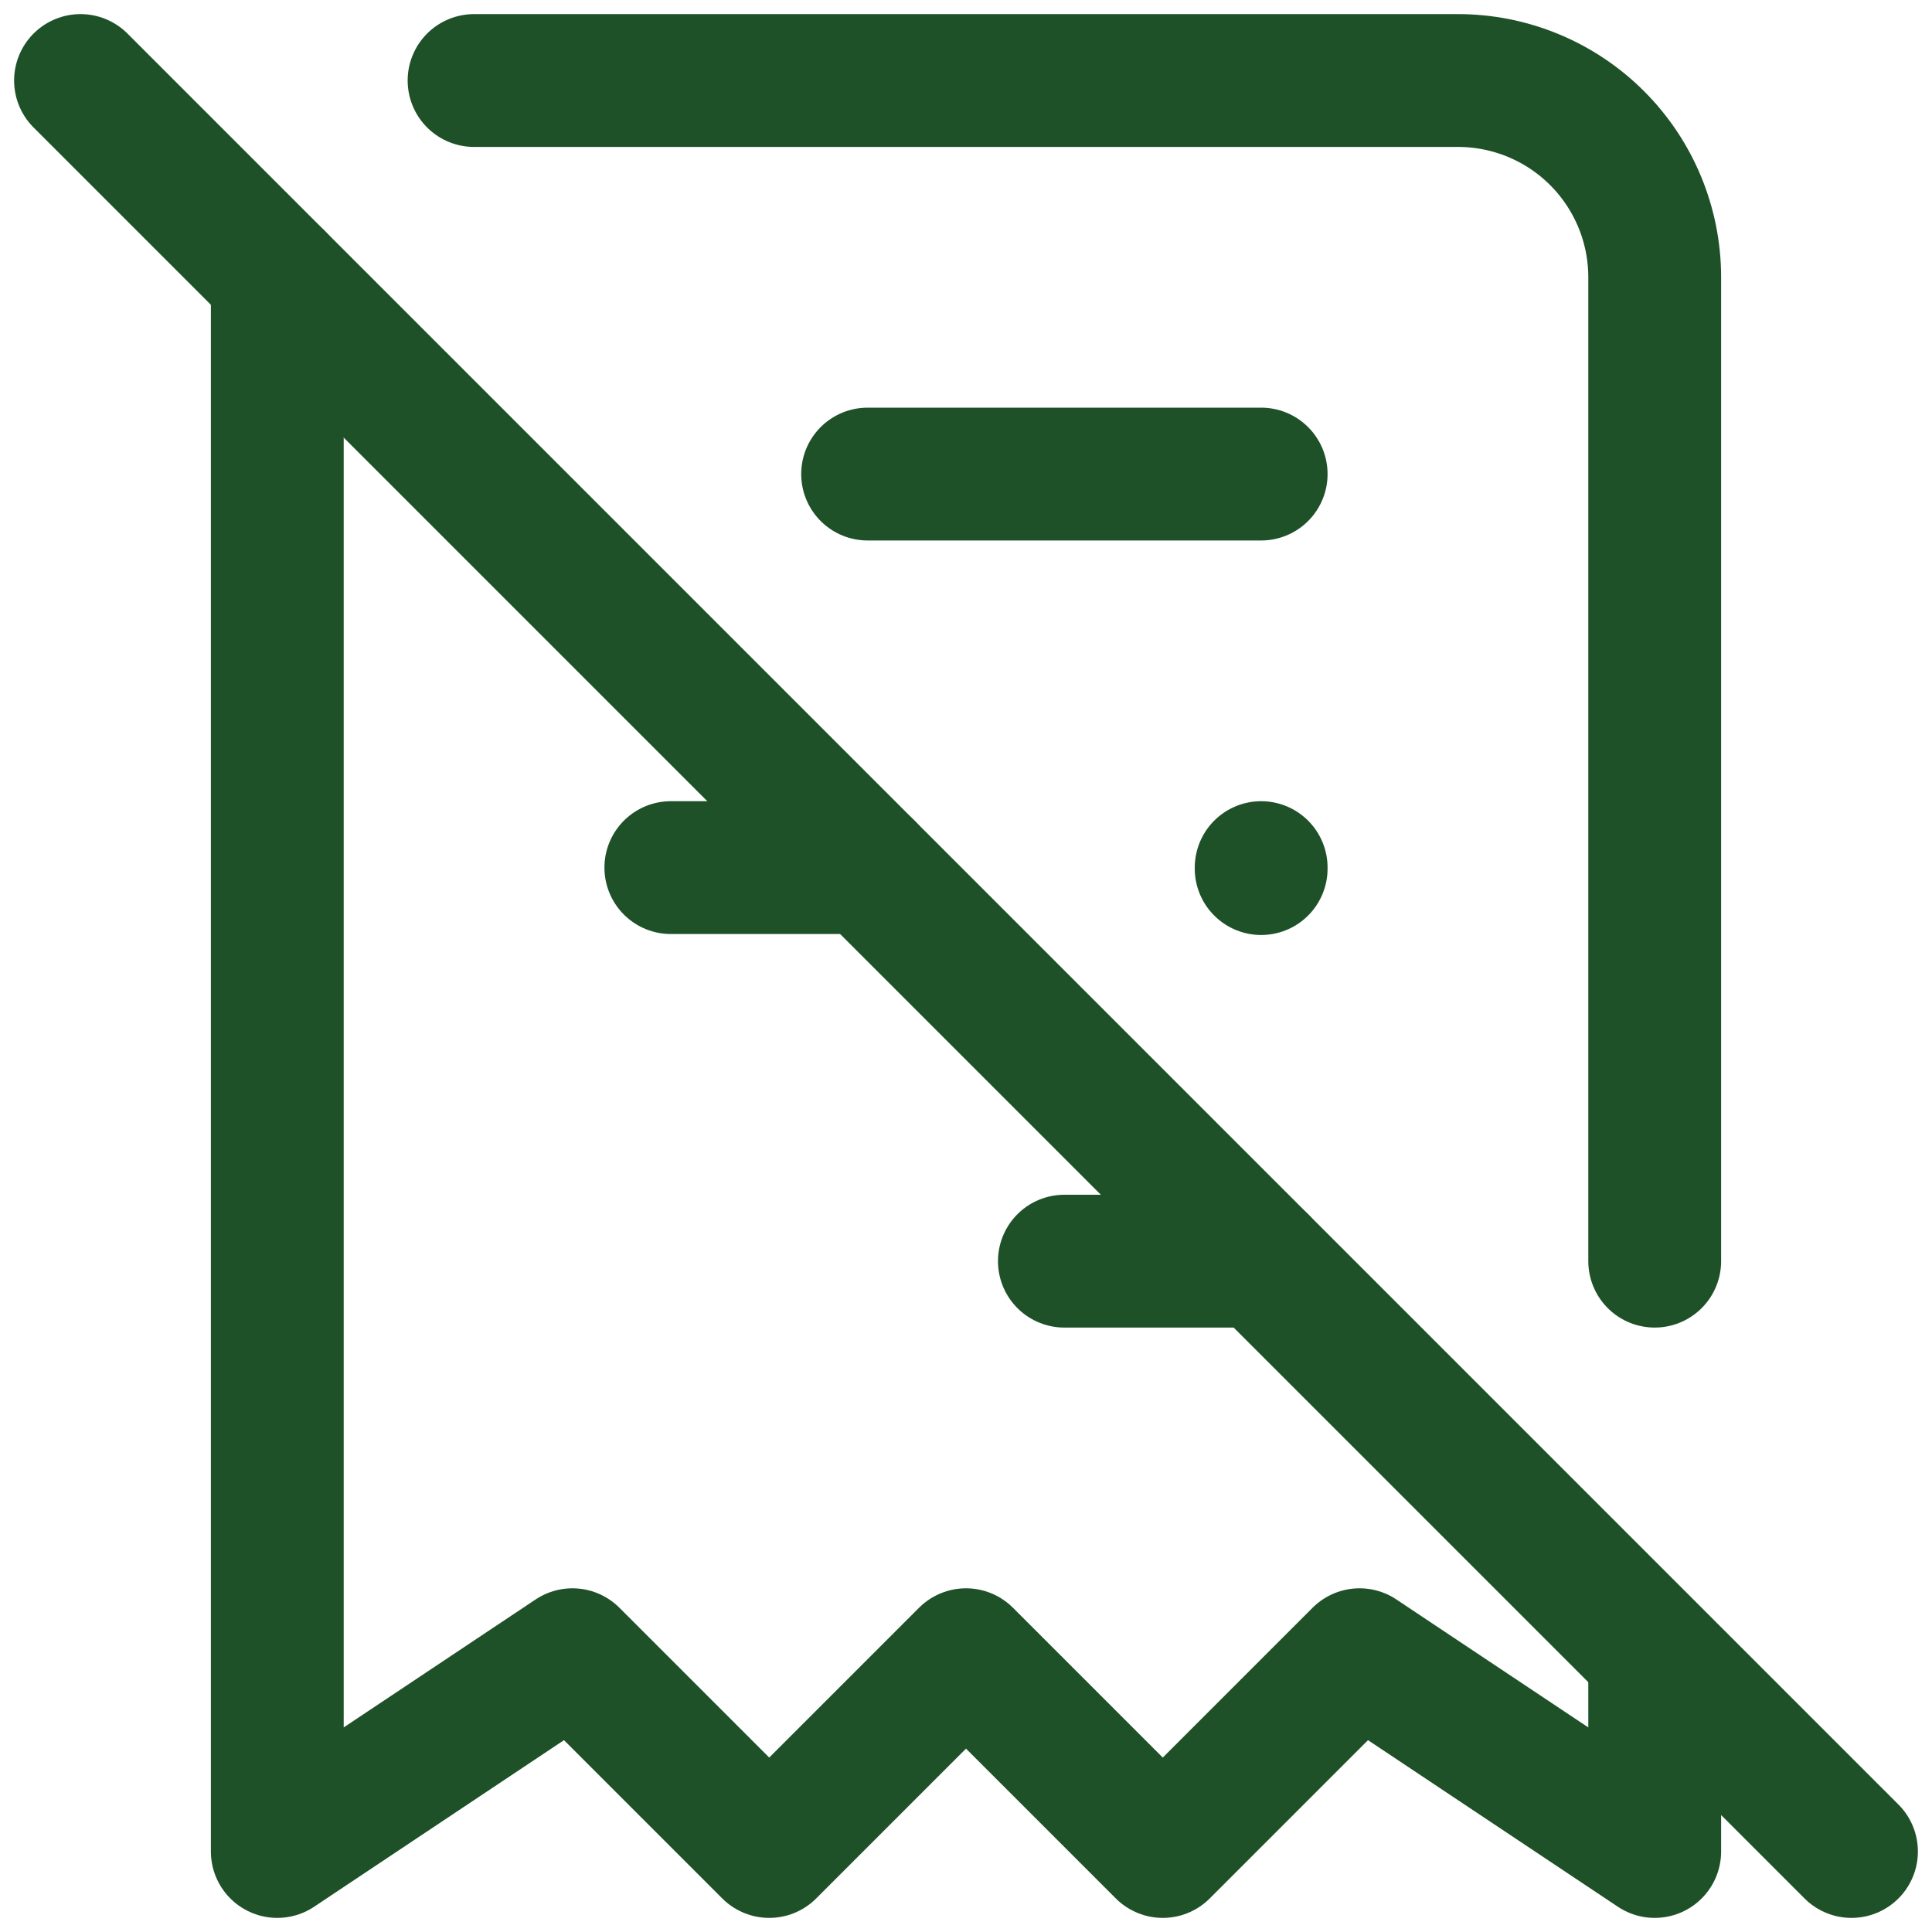 <svg width="40" height="40" viewBox="0 0 40 40" fill="none" xmlns="http://www.w3.org/2000/svg">
<g clip-path="url(#clip0_1333_135)">
<path d="M5.741 5.741V38.333L11.852 34.259L15.926 38.333L20 34.259L24.074 38.333L28.148 34.259L34.259 38.333V34.28M9.815 1.667H30.185C31.266 1.667 32.302 2.096 33.066 2.86C33.83 3.624 34.259 4.66 34.259 5.741V26.111" stroke="#1F5129" stroke-width="2.75" stroke-linecap="round" stroke-linejoin="round"/>
<path d="M17.963 9.815H26.111" stroke="#1F5129" stroke-width="2.75" stroke-linecap="round" stroke-linejoin="round"/>
<path d="M13.889 17.963H17.963" stroke="#1F5129" stroke-width="2.75" stroke-linecap="round" stroke-linejoin="round"/>
<path d="M22.037 26.111H26.111" stroke="#1F5129" stroke-width="2.75" stroke-linecap="round" stroke-linejoin="round"/>
<path d="M26.111 17.963V17.983" stroke="#1F5129" stroke-width="2.75" stroke-linecap="round" stroke-linejoin="round"/>
<path d="M1.667 1.667L38.333 38.333" stroke="#1F5129" stroke-width="2.75" stroke-linecap="round" stroke-linejoin="round"/>
</g>
<defs>
<clipPath id="clip0_1333_135">
<rect width="40" height="40" fill="white"/>
</clipPath>
</defs>
</svg>

